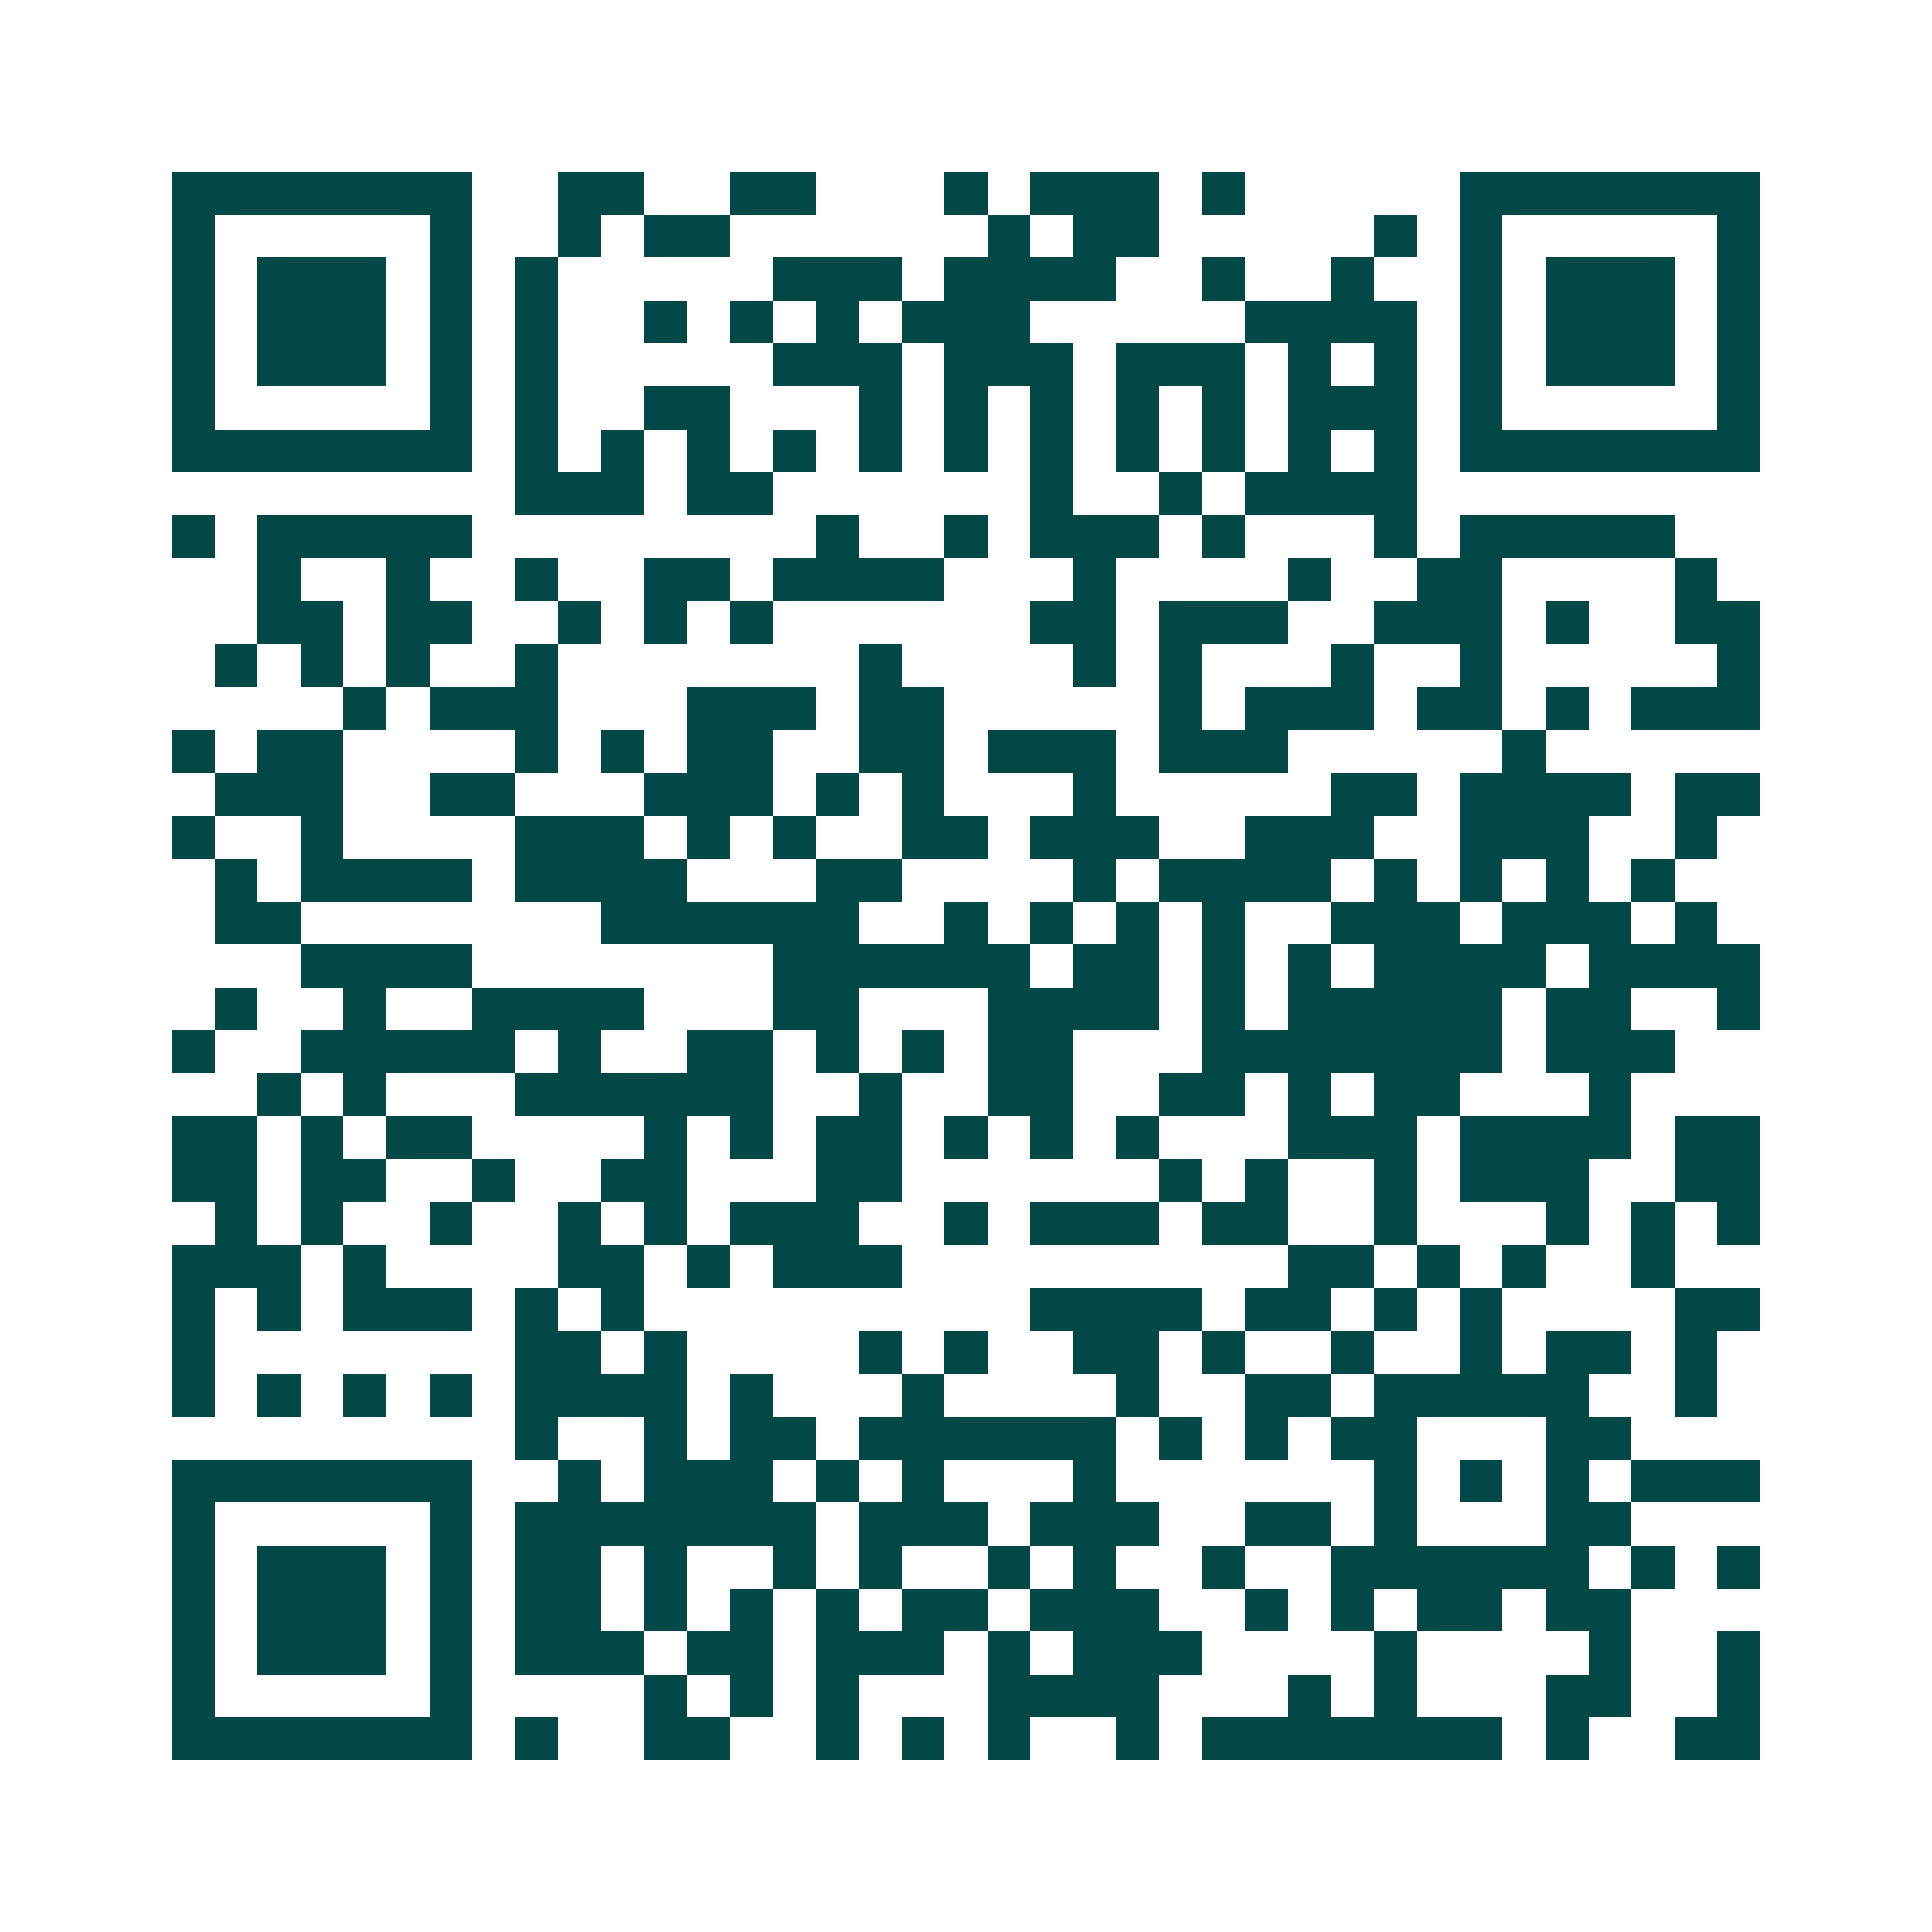 <svg xmlns="http://www.w3.org/2000/svg" width="200" height="200" viewBox="0 0 45 45" shape-rendering="crispEdges"><path fill="#ffffff" d="M0 0h45v45H0z"/><path stroke="#014847" d="M4 4.5h7m2 0h2m2 0h2m3 0h1m1 0h3m1 0h1m5 0h7M4 5.5h1m5 0h1m2 0h1m1 0h2m6 0h1m1 0h2m5 0h1m1 0h1m5 0h1M4 6.5h1m1 0h3m1 0h1m1 0h1m5 0h3m1 0h4m2 0h1m2 0h1m2 0h1m1 0h3m1 0h1M4 7.5h1m1 0h3m1 0h1m1 0h1m2 0h1m1 0h1m1 0h1m1 0h3m5 0h4m1 0h1m1 0h3m1 0h1M4 8.5h1m1 0h3m1 0h1m1 0h1m5 0h3m1 0h3m1 0h3m1 0h1m1 0h1m1 0h1m1 0h3m1 0h1M4 9.5h1m5 0h1m1 0h1m2 0h2m3 0h1m1 0h1m1 0h1m1 0h1m1 0h1m1 0h3m1 0h1m5 0h1M4 10.5h7m1 0h1m1 0h1m1 0h1m1 0h1m1 0h1m1 0h1m1 0h1m1 0h1m1 0h1m1 0h1m1 0h1m1 0h7M12 11.5h3m1 0h2m6 0h1m2 0h1m1 0h4M4 12.5h1m1 0h5m8 0h1m2 0h1m1 0h3m1 0h1m3 0h1m1 0h5M6 13.5h1m2 0h1m2 0h1m2 0h2m1 0h4m3 0h1m4 0h1m2 0h2m4 0h1M6 14.5h2m1 0h2m2 0h1m1 0h1m1 0h1m6 0h2m1 0h3m2 0h3m1 0h1m2 0h2M5 15.5h1m1 0h1m1 0h1m2 0h1m7 0h1m4 0h1m1 0h1m3 0h1m2 0h1m5 0h1M8 16.5h1m1 0h3m3 0h3m1 0h2m5 0h1m1 0h3m1 0h2m1 0h1m1 0h3M4 17.5h1m1 0h2m4 0h1m1 0h1m1 0h2m2 0h2m1 0h3m1 0h3m5 0h1M5 18.5h3m2 0h2m3 0h3m1 0h1m1 0h1m3 0h1m5 0h2m1 0h4m1 0h2M4 19.5h1m2 0h1m4 0h3m1 0h1m1 0h1m2 0h2m1 0h3m2 0h3m2 0h3m2 0h1M5 20.5h1m1 0h4m1 0h4m3 0h2m4 0h1m1 0h4m1 0h1m1 0h1m1 0h1m1 0h1M5 21.5h2m7 0h6m2 0h1m1 0h1m1 0h1m1 0h1m2 0h3m1 0h3m1 0h1M7 22.5h4m7 0h6m1 0h2m1 0h1m1 0h1m1 0h4m1 0h4M5 23.5h1m2 0h1m2 0h4m3 0h2m3 0h4m1 0h1m1 0h5m1 0h2m2 0h1M4 24.5h1m2 0h5m1 0h1m2 0h2m1 0h1m1 0h1m1 0h2m3 0h7m1 0h3M6 25.5h1m1 0h1m3 0h6m2 0h1m2 0h2m2 0h2m1 0h1m1 0h2m3 0h1M4 26.5h2m1 0h1m1 0h2m4 0h1m1 0h1m1 0h2m1 0h1m1 0h1m1 0h1m3 0h3m1 0h4m1 0h2M4 27.5h2m1 0h2m2 0h1m2 0h2m3 0h2m6 0h1m1 0h1m2 0h1m1 0h3m2 0h2M5 28.5h1m1 0h1m2 0h1m2 0h1m1 0h1m1 0h3m2 0h1m1 0h3m1 0h2m2 0h1m3 0h1m1 0h1m1 0h1M4 29.5h3m1 0h1m4 0h2m1 0h1m1 0h3m9 0h2m1 0h1m1 0h1m2 0h1M4 30.5h1m1 0h1m1 0h3m1 0h1m1 0h1m9 0h4m1 0h2m1 0h1m1 0h1m4 0h2M4 31.5h1m7 0h2m1 0h1m4 0h1m1 0h1m2 0h2m1 0h1m2 0h1m2 0h1m1 0h2m1 0h1M4 32.5h1m1 0h1m1 0h1m1 0h1m1 0h4m1 0h1m3 0h1m4 0h1m2 0h2m1 0h5m2 0h1M12 33.5h1m2 0h1m1 0h2m1 0h6m1 0h1m1 0h1m1 0h2m3 0h2M4 34.5h7m2 0h1m1 0h3m1 0h1m1 0h1m3 0h1m6 0h1m1 0h1m1 0h1m1 0h3M4 35.5h1m5 0h1m1 0h7m1 0h3m1 0h3m2 0h2m1 0h1m3 0h2M4 36.5h1m1 0h3m1 0h1m1 0h2m1 0h1m2 0h1m1 0h1m2 0h1m1 0h1m2 0h1m2 0h6m1 0h1m1 0h1M4 37.5h1m1 0h3m1 0h1m1 0h2m1 0h1m1 0h1m1 0h1m1 0h2m1 0h3m2 0h1m1 0h1m1 0h2m1 0h2M4 38.5h1m1 0h3m1 0h1m1 0h3m1 0h2m1 0h3m1 0h1m1 0h3m4 0h1m4 0h1m2 0h1M4 39.5h1m5 0h1m4 0h1m1 0h1m1 0h1m3 0h4m3 0h1m1 0h1m3 0h2m2 0h1M4 40.5h7m1 0h1m2 0h2m2 0h1m1 0h1m1 0h1m2 0h1m1 0h7m1 0h1m2 0h2"/></svg>
